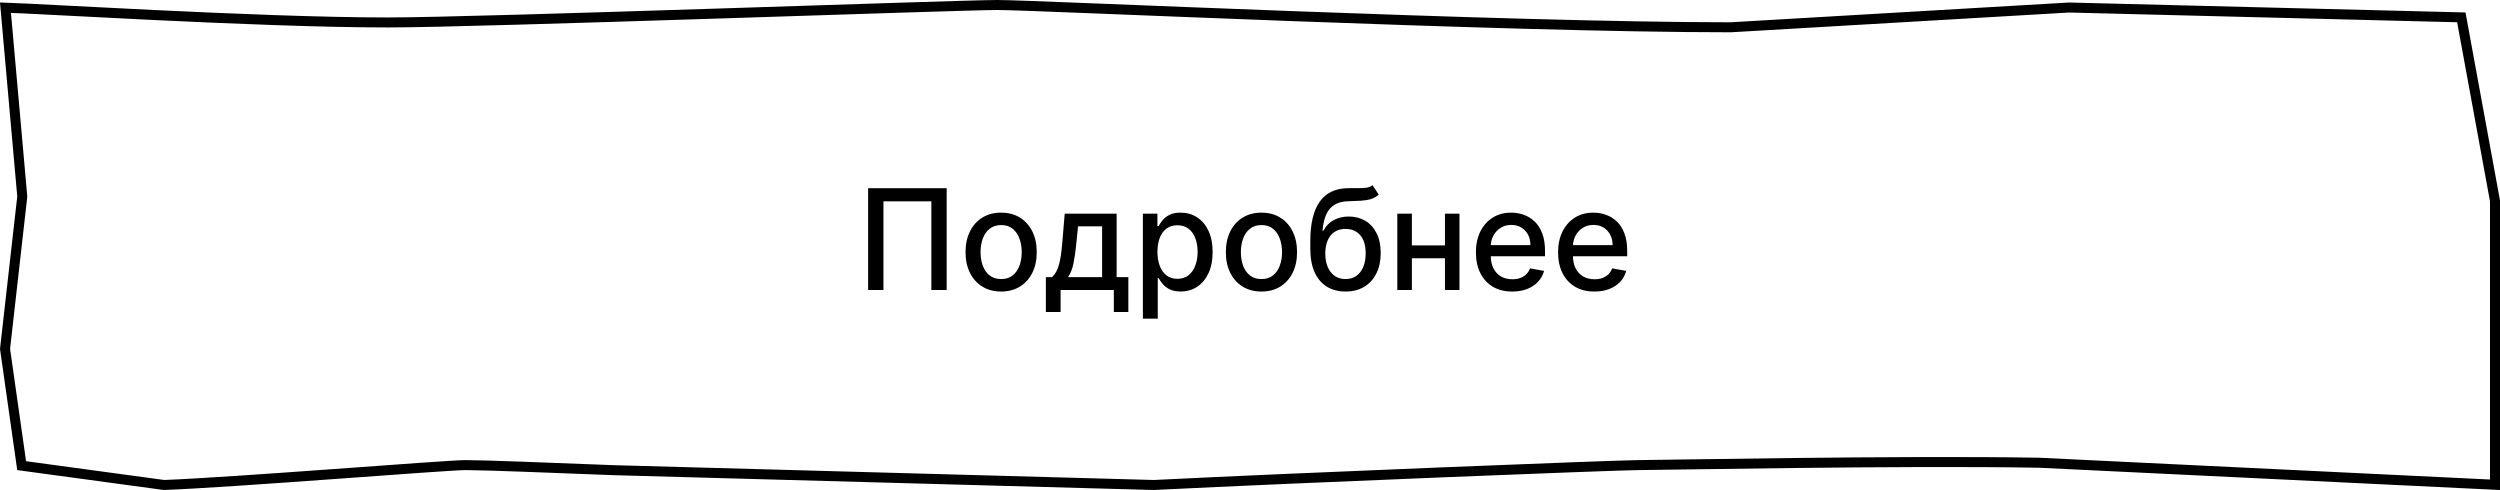 <?xml version="1.0" encoding="UTF-8"?> <svg xmlns="http://www.w3.org/2000/svg" width="250" height="49" viewBox="0 0 250 49" fill="none"><path d="M99.76 0.5C101.671 0.5 114.269 1.056 129.278 1.613C144.271 2.17 161.648 2.728 173.077 2.728H173.092L173.106 2.727L206.913 0.752L246.132 1.736L249.5 20.093V48.476L203.907 46.273L203.899 46.273H203.892C190.268 46.025 165.69 46.511 163.793 46.511C161.854 46.511 130.215 47.757 115.386 48.499L61.316 47.016H61.317C54.917 46.769 48.488 46.511 46.552 46.511C45.566 46.511 39.693 46.949 33.263 47.414C26.83 47.879 19.805 48.373 16.398 48.498L2.165 46.565L0.504 34.887L2.221 19.708L2.227 19.658L2.223 19.607L0.547 0.766C2.55 0.832 8.373 1.164 15.316 1.498C23.061 1.871 32.169 2.245 38.793 2.245C43.346 2.245 57.637 1.808 71.257 1.372C84.892 0.936 97.847 0.5 99.76 0.5Z" stroke="black"></path><path d="M94.668 18.818V29H93.136V20.131H88.344V29H86.812V18.818H94.668ZM100.114 29.154C99.398 29.154 98.773 28.99 98.24 28.662C97.706 28.334 97.292 27.875 96.997 27.285C96.702 26.695 96.554 26.005 96.554 25.217C96.554 24.424 96.702 23.732 96.997 23.139C97.292 22.545 97.706 22.084 98.24 21.756C98.773 21.428 99.398 21.264 100.114 21.264C100.83 21.264 101.455 21.428 101.988 21.756C102.522 22.084 102.936 22.545 103.231 23.139C103.526 23.732 103.674 24.424 103.674 25.217C103.674 26.005 103.526 26.695 103.231 27.285C102.936 27.875 102.522 28.334 101.988 28.662C101.455 28.99 100.83 29.154 100.114 29.154ZM100.119 27.906C100.583 27.906 100.967 27.784 101.272 27.538C101.577 27.293 101.803 26.967 101.949 26.559C102.098 26.151 102.172 25.702 102.172 25.212C102.172 24.724 102.098 24.277 101.949 23.869C101.803 23.458 101.577 23.129 101.272 22.88C100.967 22.631 100.583 22.507 100.119 22.507C99.652 22.507 99.264 22.631 98.956 22.88C98.651 23.129 98.424 23.458 98.275 23.869C98.129 24.277 98.056 24.724 98.056 25.212C98.056 25.702 98.129 26.151 98.275 26.559C98.424 26.967 98.651 27.293 98.956 27.538C99.264 27.784 99.652 27.906 100.119 27.906ZM104.587 31.202V27.712H105.209C105.368 27.567 105.502 27.392 105.611 27.19C105.724 26.988 105.819 26.748 105.895 26.47C105.974 26.191 106.041 25.866 106.094 25.495C106.147 25.12 106.193 24.693 106.233 24.212L106.471 21.364H111.662V27.712H112.835V31.202H111.383V29H106.059V31.202H104.587ZM106.8 27.712H110.21V22.636H107.804L107.645 24.212C107.569 25.014 107.472 25.71 107.356 26.3C107.24 26.887 107.055 27.358 106.8 27.712ZM114.288 31.864V21.364H115.74V22.602H115.864C115.95 22.442 116.074 22.259 116.237 22.05C116.399 21.841 116.625 21.659 116.913 21.503C117.201 21.344 117.583 21.264 118.056 21.264C118.673 21.264 119.223 21.42 119.707 21.732C120.191 22.043 120.57 22.492 120.846 23.079C121.124 23.666 121.263 24.371 121.263 25.197C121.263 26.022 121.126 26.73 120.851 27.32C120.575 27.906 120.198 28.359 119.717 28.677C119.236 28.992 118.688 29.149 118.071 29.149C117.607 29.149 117.228 29.071 116.933 28.916C116.641 28.76 116.413 28.577 116.247 28.369C116.081 28.16 115.954 27.974 115.864 27.812H115.775V31.864H114.288ZM115.745 25.182C115.745 25.719 115.823 26.189 115.978 26.594C116.134 26.998 116.36 27.315 116.655 27.543C116.949 27.769 117.311 27.881 117.738 27.881C118.182 27.881 118.554 27.764 118.852 27.528C119.15 27.29 119.376 26.967 119.528 26.559C119.684 26.151 119.762 25.692 119.762 25.182C119.762 24.678 119.686 24.226 119.533 23.825C119.384 23.424 119.159 23.107 118.857 22.875C118.559 22.643 118.186 22.527 117.738 22.527C117.307 22.527 116.943 22.638 116.645 22.86C116.35 23.082 116.126 23.392 115.973 23.79C115.821 24.188 115.745 24.651 115.745 25.182ZM126.145 29.154C125.429 29.154 124.805 28.99 124.271 28.662C123.737 28.334 123.323 27.875 123.028 27.285C122.733 26.695 122.586 26.005 122.586 25.217C122.586 24.424 122.733 23.732 123.028 23.139C123.323 22.545 123.737 22.084 124.271 21.756C124.805 21.428 125.429 21.264 126.145 21.264C126.861 21.264 127.486 21.428 128.02 21.756C128.553 22.084 128.967 22.545 129.262 23.139C129.557 23.732 129.705 24.424 129.705 25.217C129.705 26.005 129.557 26.695 129.262 27.285C128.967 27.875 128.553 28.334 128.02 28.662C127.486 28.99 126.861 29.154 126.145 29.154ZM126.15 27.906C126.614 27.906 126.999 27.784 127.304 27.538C127.609 27.293 127.834 26.967 127.98 26.559C128.129 26.151 128.204 25.702 128.204 25.212C128.204 24.724 128.129 24.277 127.98 23.869C127.834 23.458 127.609 23.129 127.304 22.88C126.999 22.631 126.614 22.507 126.15 22.507C125.683 22.507 125.295 22.631 124.987 22.88C124.682 23.129 124.455 23.458 124.306 23.869C124.16 24.277 124.087 24.724 124.087 25.212C124.087 25.702 124.16 26.151 124.306 26.559C124.455 26.967 124.682 27.293 124.987 27.538C125.295 27.784 125.683 27.906 126.15 27.906ZM137.256 18.52L137.872 19.459C137.643 19.668 137.383 19.817 137.091 19.907C136.803 19.993 136.47 20.048 136.092 20.071C135.714 20.091 135.282 20.109 134.795 20.126C134.244 20.142 133.792 20.262 133.437 20.484C133.083 20.702 132.809 21.027 132.617 21.458C132.428 21.886 132.305 22.423 132.249 23.069H132.344C132.592 22.595 132.937 22.24 133.378 22.005C133.822 21.77 134.321 21.652 134.874 21.652C135.491 21.652 136.039 21.793 136.52 22.075C137 22.356 137.378 22.769 137.653 23.312C137.932 23.853 138.071 24.514 138.071 25.296C138.071 26.088 137.925 26.773 137.633 27.349C137.345 27.926 136.937 28.372 136.41 28.687C135.887 28.998 135.269 29.154 134.556 29.154C133.843 29.154 133.222 28.993 132.692 28.672C132.165 28.347 131.755 27.866 131.464 27.23C131.175 26.594 131.031 25.808 131.031 24.874V24.118C131.031 22.371 131.343 21.057 131.966 20.175C132.589 19.294 133.52 18.841 134.76 18.818C135.161 18.808 135.519 18.807 135.834 18.813C136.149 18.817 136.424 18.802 136.659 18.768C136.898 18.732 137.096 18.649 137.256 18.52ZM134.561 27.906C134.975 27.906 135.332 27.802 135.63 27.593C135.931 27.381 136.163 27.081 136.326 26.693C136.488 26.305 136.569 25.848 136.569 25.321C136.569 24.804 136.488 24.365 136.326 24.004C136.163 23.642 135.931 23.367 135.63 23.178C135.328 22.986 134.967 22.89 134.546 22.89C134.234 22.89 133.956 22.945 133.711 23.054C133.466 23.16 133.255 23.317 133.079 23.526C132.907 23.735 132.773 23.99 132.677 24.292C132.584 24.59 132.534 24.933 132.528 25.321C132.528 26.11 132.708 26.738 133.069 27.205C133.434 27.673 133.931 27.906 134.561 27.906ZM144.907 24.541V25.828H140.77V24.541H144.907ZM141.188 21.364V29H139.731V21.364H141.188ZM145.946 21.364V29H144.494V21.364H145.946ZM151.226 29.154C150.473 29.154 149.825 28.993 149.282 28.672C148.742 28.347 148.324 27.891 148.029 27.305C147.737 26.715 147.591 26.024 147.591 25.232C147.591 24.449 147.737 23.76 148.029 23.163C148.324 22.567 148.735 22.101 149.262 21.766C149.792 21.432 150.412 21.264 151.121 21.264C151.552 21.264 151.97 21.335 152.374 21.478C152.778 21.62 153.141 21.844 153.463 22.149C153.784 22.454 154.038 22.85 154.224 23.337C154.409 23.821 154.502 24.41 154.502 25.102V25.629H148.432V24.516H153.045C153.045 24.125 152.966 23.778 152.807 23.477C152.648 23.172 152.424 22.931 152.136 22.756C151.85 22.58 151.516 22.492 151.131 22.492C150.714 22.492 150.349 22.595 150.037 22.8C149.729 23.003 149.491 23.268 149.322 23.596C149.156 23.921 149.073 24.274 149.073 24.655V25.525C149.073 26.035 149.162 26.47 149.341 26.827C149.524 27.185 149.777 27.459 150.102 27.648C150.427 27.833 150.806 27.926 151.241 27.926C151.522 27.926 151.779 27.886 152.011 27.807C152.243 27.724 152.444 27.601 152.613 27.439C152.782 27.276 152.911 27.076 153.001 26.837L154.408 27.091C154.295 27.505 154.093 27.868 153.801 28.18C153.513 28.488 153.15 28.728 152.712 28.901C152.278 29.07 151.783 29.154 151.226 29.154ZM159.442 29.154C158.69 29.154 158.042 28.993 157.499 28.672C156.958 28.347 156.541 27.891 156.246 27.305C155.954 26.715 155.808 26.024 155.808 25.232C155.808 24.449 155.954 23.76 156.246 23.163C156.541 22.567 156.952 22.101 157.479 21.766C158.009 21.432 158.629 21.264 159.338 21.264C159.769 21.264 160.187 21.335 160.591 21.478C160.995 21.62 161.358 21.844 161.68 22.149C162.001 22.454 162.255 22.85 162.44 23.337C162.626 23.821 162.719 24.41 162.719 25.102V25.629H156.648V24.516H161.262C161.262 24.125 161.183 23.778 161.023 23.477C160.864 23.172 160.641 22.931 160.352 22.756C160.067 22.58 159.733 22.492 159.348 22.492C158.93 22.492 158.566 22.595 158.254 22.8C157.946 23.003 157.707 23.268 157.538 23.596C157.373 23.921 157.29 24.274 157.29 24.655V25.525C157.29 26.035 157.379 26.47 157.558 26.827C157.741 27.185 157.994 27.459 158.319 27.648C158.644 27.833 159.023 27.926 159.457 27.926C159.739 27.926 159.996 27.886 160.228 27.807C160.46 27.724 160.661 27.601 160.83 27.439C160.999 27.276 161.128 27.076 161.217 26.837L162.624 27.091C162.512 27.505 162.309 27.868 162.018 28.18C161.729 28.488 161.367 28.728 160.929 28.901C160.495 29.07 159.999 29.154 159.442 29.154Z" fill="black"></path></svg> 